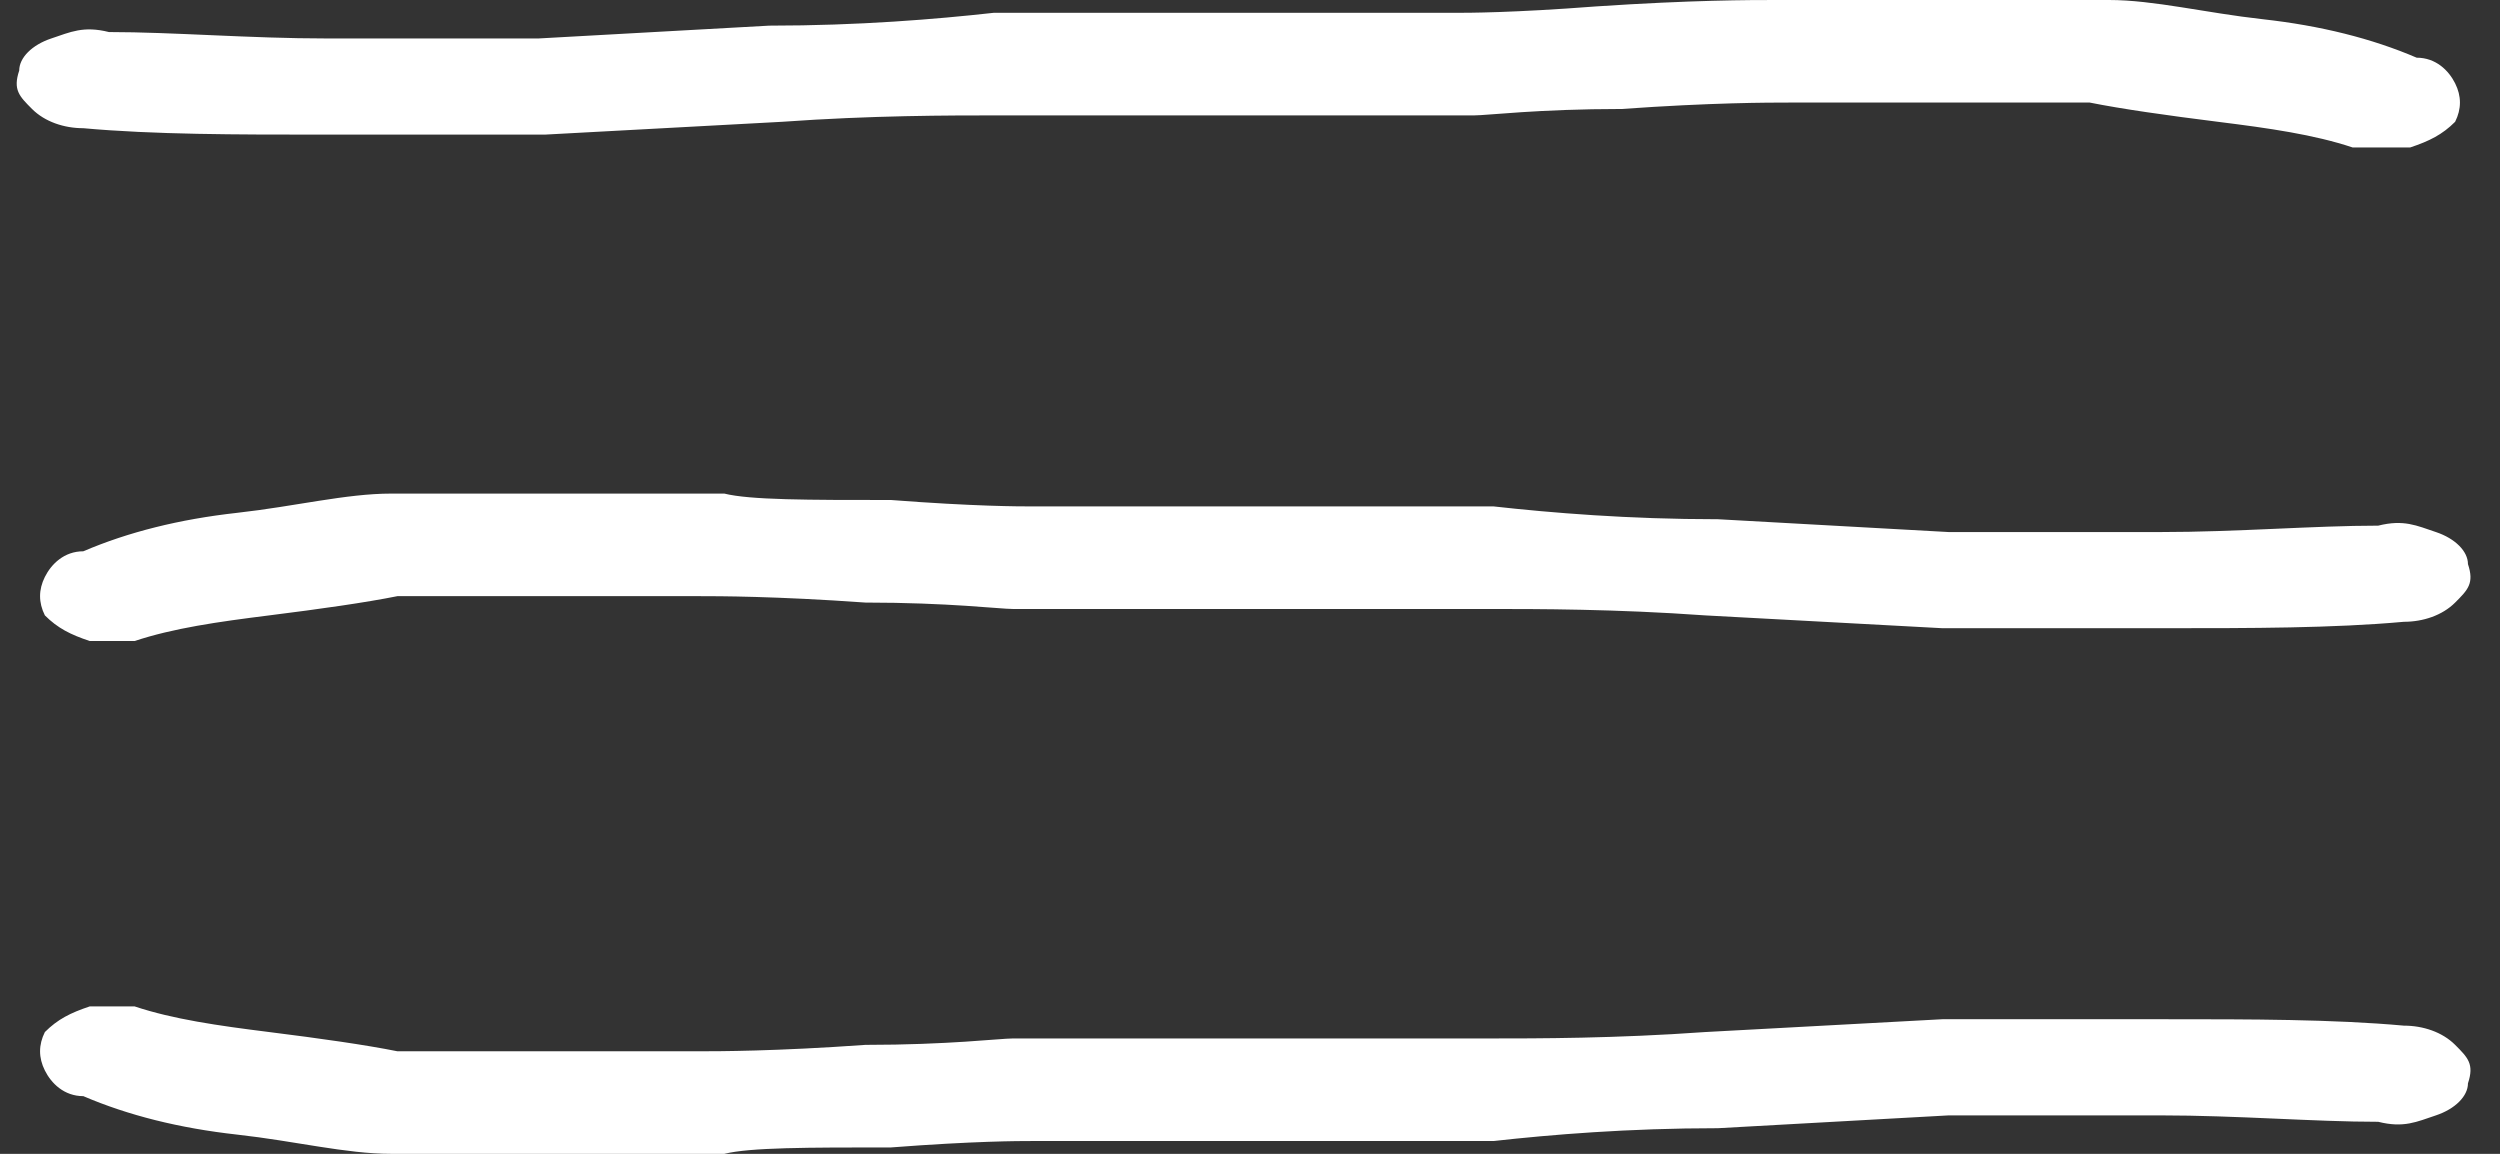 <?xml version="1.0" encoding="UTF-8"?>
<svg xmlns="http://www.w3.org/2000/svg" version="1.1" viewBox="0 0 39 18">
  <rect x="0" y="0" width="39" height="18" fill="#333333" stroke="none"/>
  <defs>
    <style>
      .cls-1 {
        fill: #fff;
      }
    </style>
  </defs>
  <!-- Generator: Adobe Illustrator 28.7.1, SVG Export Plug-In . SVG Version: 1.2.0 Build 142)  -->
  <g>
    <g id="Layer_1">
      <g>
        <path class="cls-1" d="M2.1,15.7c.6.2,1.3.3,2.1.4s1.5.2,2,.3c.5,0,1.4,0,2.5,0,1.1,0,1.8,0,2.2,0,.3,0,1.2,0,2.6-.1,1.3,0,2.1-.1,2.3-.1.9,0,2.1,0,3.8,0,1.6,0,2.8,0,3.6,0,.8,0,2,0,3.4-.1l3.7-.2c1,0,2.2,0,3.5,0,1.3,0,2.6,0,3.7.1.3,0,.6.1.8.3.2.2.3.3.2.6,0,.2-.2.4-.5.5-.3.1-.5.2-.9.1-1,0-2.2-.1-3.4-.1-1.3,0-2.4,0-3.3,0l-3.6.2c-1.4,0-2.6.1-3.5.2-.8,0-2,0-3.7,0-1.6,0-2.7,0-3.5,0-.2,0-.9,0-2.2.1-1.3,0-2.2,0-2.6.1h-2.4c-1.2,0-2.1,0-2.8,0-.7,0-1.5-.2-2.4-.3-.9-.1-1.7-.3-2.4-.6-.3,0-.5-.2-.6-.4-.1-.2-.1-.4,0-.6.2-.2.4-.3.7-.4.3,0,.6,0,.9,0Z"/>
        <path class="cls-1" d="M36.7,2.3c-.6-.2-1.3-.3-2.1-.4-.8-.1-1.5-.2-2-.3-.5,0-1.4,0-2.5,0-1.1,0-1.8,0-2.2,0-.3,0-1.2,0-2.6.1-1.3,0-2.1.1-2.3.1-.9,0-2.1,0-3.8,0-1.6,0-2.8,0-3.6,0-.8,0-2,0-3.4.1l-3.7.2c-1,0-2.2,0-3.5,0-1.3,0-2.6,0-3.7-.1-.3,0-.6-.1-.8-.3-.2-.2-.3-.3-.2-.6,0-.2.2-.4.5-.5.3-.1.5-.2.9-.1,1,0,2.2.1,3.4.1,1.3,0,2.4,0,3.3,0l3.6-.2c1.4,0,2.6-.1,3.5-.2.8,0,2,0,3.7,0,1.6,0,2.7,0,3.5,0,.2,0,.9,0,2.2-.1C26.4,0,27.3,0,27.7,0h2.4c1.2,0,2.1,0,2.8,0,.7,0,1.5.2,2.4.3s1.7.3,2.4.6c.3,0,.5.2.6.4.1.2.1.4,0,.6-.2.2-.4.3-.7.4-.3,0-.6,0-.9,0Z"/>
        <path class="cls-1" d="M2.1,10c.6-.2,1.3-.3,2.1-.4.8-.1,1.5-.2,2-.3.5,0,1.4,0,2.5,0,1.1,0,1.8,0,2.2,0,.3,0,1.2,0,2.6.1,1.3,0,2.1.1,2.3.1.9,0,2.1,0,3.8,0,1.6,0,2.8,0,3.6,0,.8,0,2,0,3.4.1l3.7.2c1,0,2.2,0,3.5,0,1.3,0,2.6,0,3.7-.1.3,0,.6-.1.8-.3.2-.2.3-.3.2-.6,0-.2-.2-.4-.5-.5-.3-.1-.5-.2-.9-.1-1,0-2.2.1-3.4.1-1.3,0-2.4,0-3.3,0l-3.6-.2c-1.4,0-2.6-.1-3.5-.2-.8,0-2,0-3.7,0-1.6,0-2.7,0-3.5,0-.2,0-.9,0-2.2-.1-1.3,0-2.2,0-2.6-.1h-2.4c-1.2,0-2.1,0-2.8,0-.7,0-1.5.2-2.4.3-.9.1-1.7.3-2.4.6-.3,0-.5.2-.6.4-.1.2-.1.4,0,.6.2.2.4.3.7.4.3,0,.6,0,.9,0Z"/>
      </g>
    </g>
  </g>
</svg>